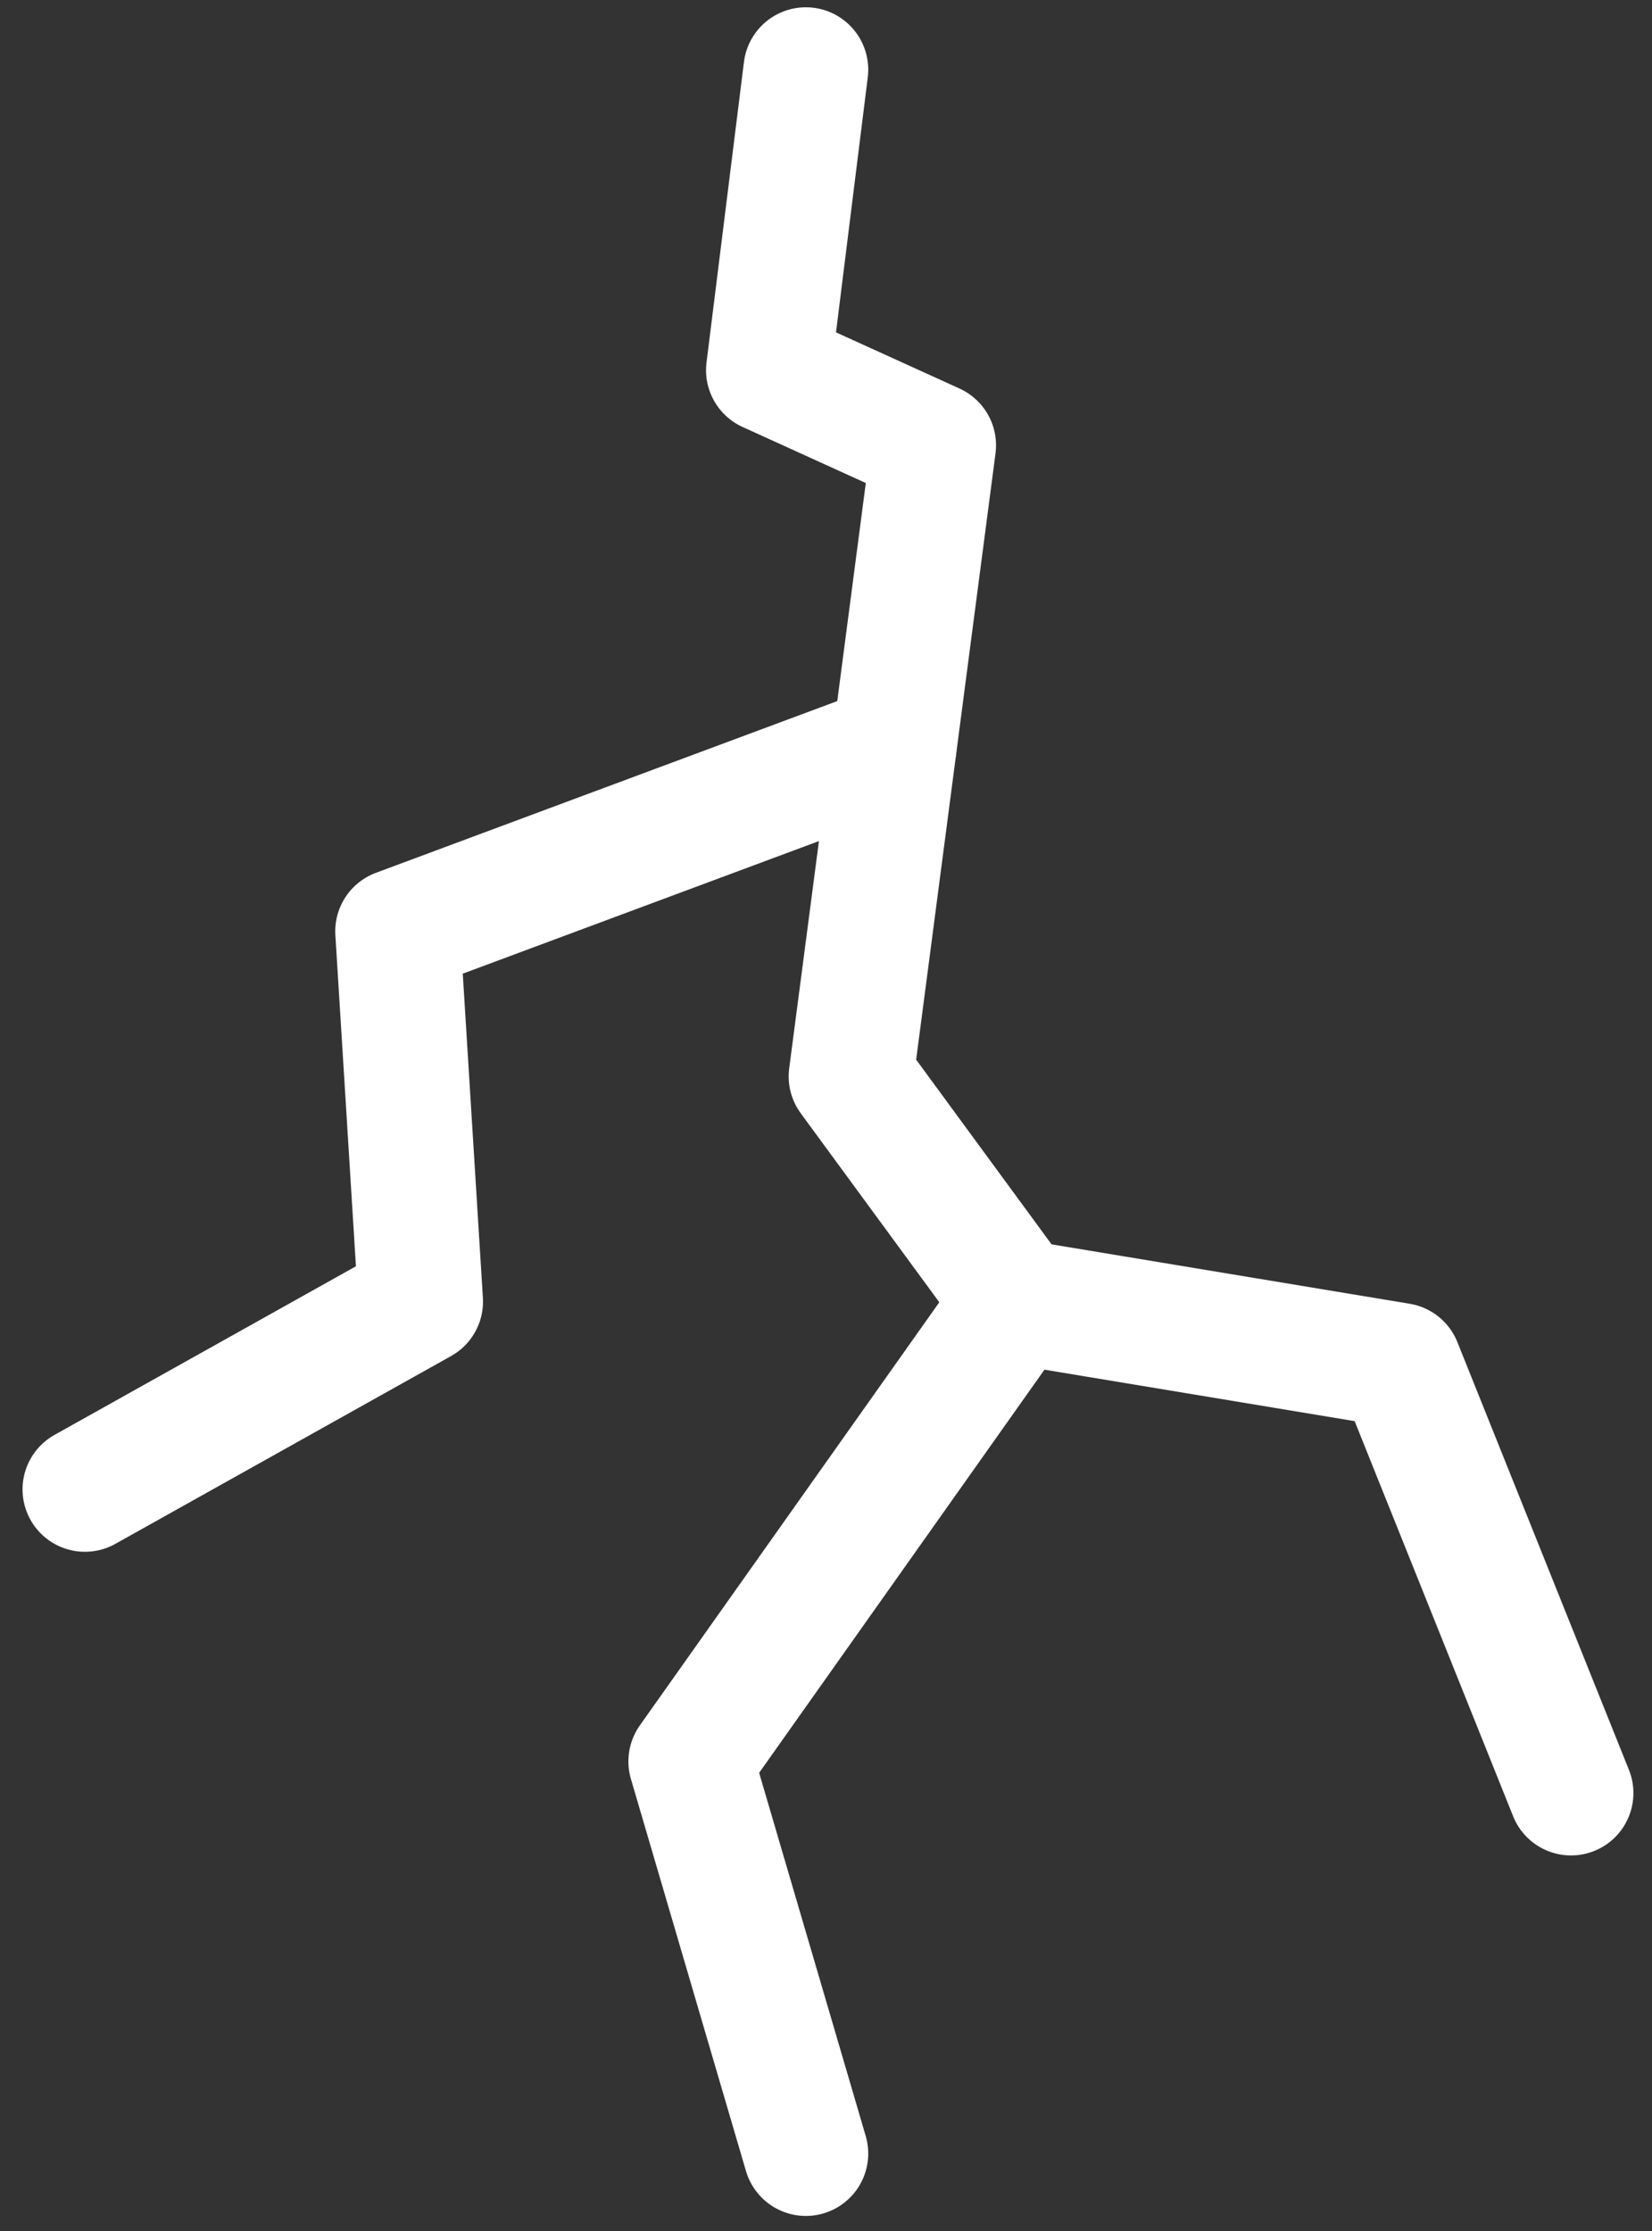 <svg xmlns="http://www.w3.org/2000/svg" width="39.723" height="53.627" viewBox="0 0 39.723 53.627">
  <rect x="0" y="0" width="39.723" height="53.627" fill="#333333" stroke="none"/>
  <g id="Raggruppa_102" data-name="Raggruppa 102" transform="translate(-1234.294 -248.988)">
    <path id="Tracciato_106" data-name="Tracciato 106" d="M1262.108,250.663l-.9,7.223,3.973,1.806-1.986,15.169,3.973,5.417,9.214,1.528,4.125,10.281" transform="translate(-8.437)" fill="none" stroke="#fff" stroke-linecap="round" stroke-linejoin="round" stroke-width="3"/>
    <path id="Tracciato_107" data-name="Tracciato 107" d="M1266.207,295.483l-7.823,11.05,2.767,9.425" transform="translate(-7.48 -15.206)" fill="none" stroke="#fff" stroke-linecap="round" stroke-linejoin="round" stroke-width="3"/>
    <path id="Tracciato_108" data-name="Tracciato 108" d="M1255.793,275.286l-11.938,4.442.553,8.9-8.072,4.514" transform="translate(0 -8.354)" fill="none" stroke="#fff" stroke-linecap="round" stroke-linejoin="round" stroke-width="3"/>
  </g>
</svg>
